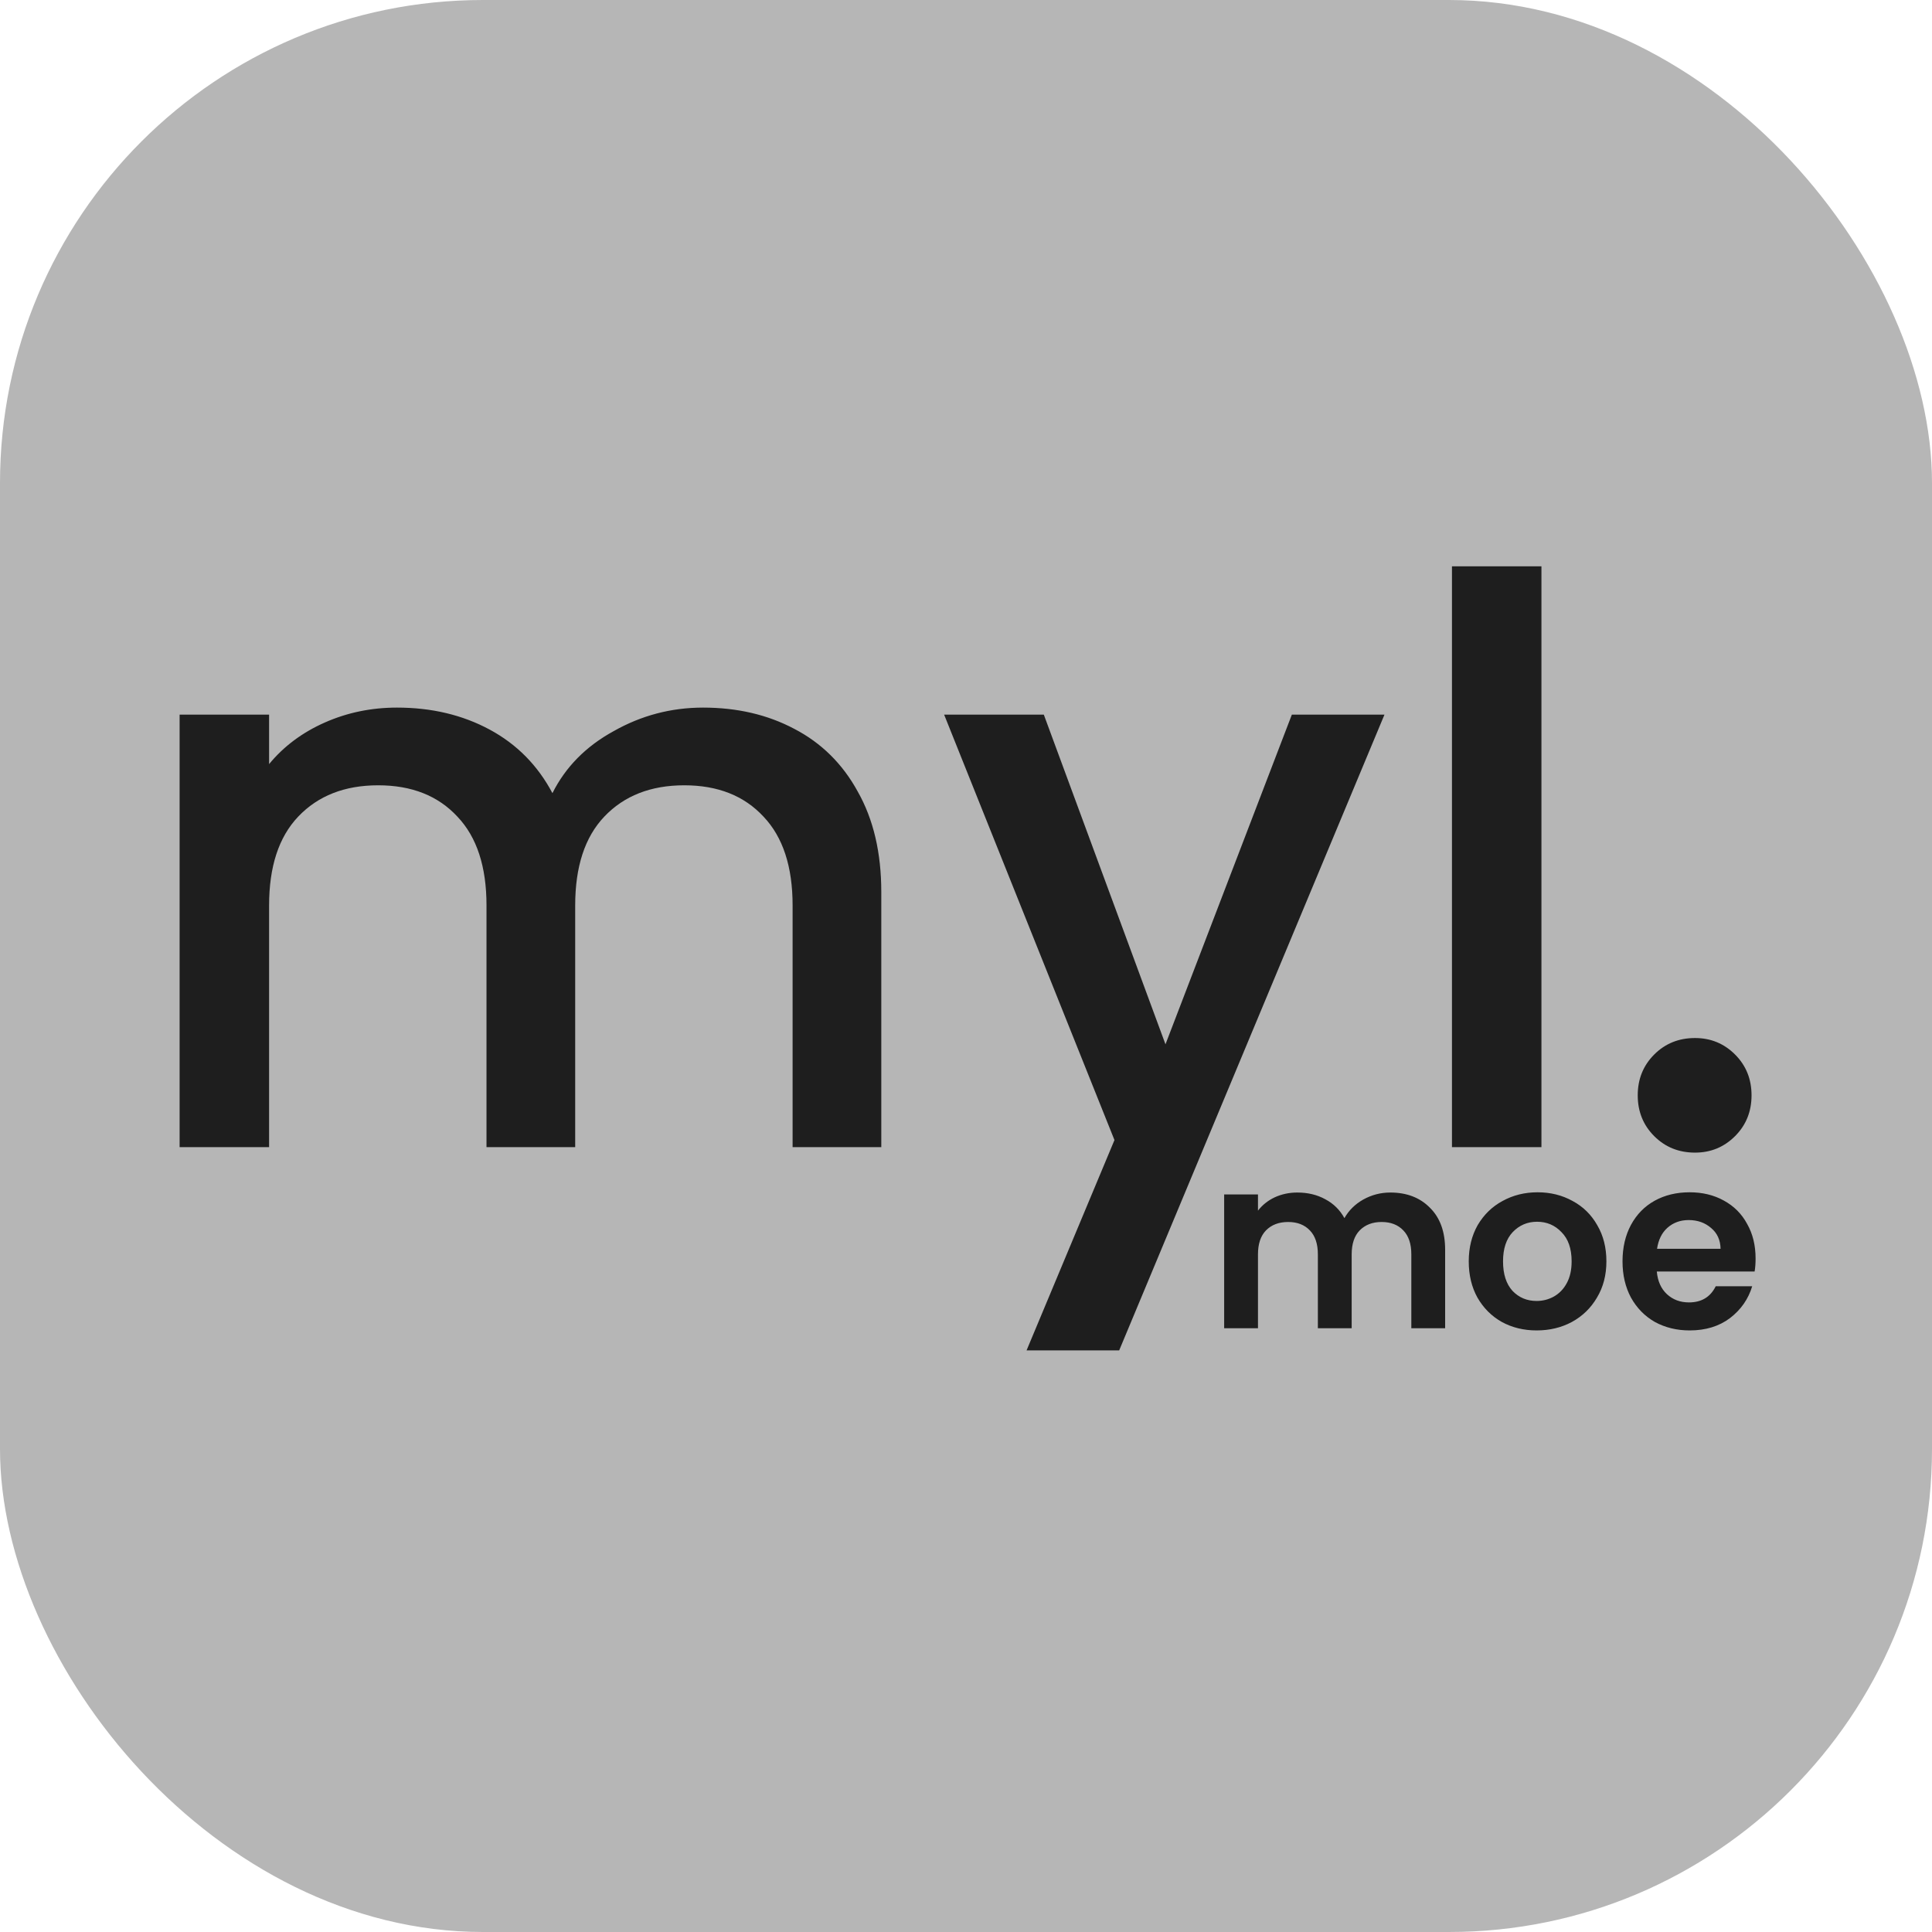 <svg width="32" height="32" viewBox="0 0 32 32" fill="none" xmlns="http://www.w3.org/2000/svg">
<rect width="32" height="32" rx="8" fill="#B6B6B6"/>
<path d="M11.646 11.72C12.209 11.72 12.712 11.837 13.154 12.071C13.605 12.305 13.956 12.652 14.207 13.111C14.467 13.57 14.597 14.125 14.597 14.775V19H13.128V14.996C13.128 14.355 12.968 13.865 12.647 13.527C12.326 13.18 11.889 13.007 11.334 13.007C10.779 13.007 10.337 13.18 10.008 13.527C9.687 13.865 9.527 14.355 9.527 14.996V19H8.058V14.996C8.058 14.355 7.898 13.865 7.577 13.527C7.256 13.18 6.819 13.007 6.264 13.007C5.709 13.007 5.267 13.18 4.938 13.527C4.617 13.865 4.457 14.355 4.457 14.996V19H2.975V11.837H4.457V12.656C4.7 12.361 5.007 12.132 5.38 11.967C5.753 11.802 6.151 11.72 6.576 11.72C7.148 11.72 7.659 11.841 8.11 12.084C8.561 12.327 8.907 12.678 9.15 13.137C9.367 12.704 9.705 12.361 10.164 12.11C10.623 11.85 11.117 11.72 11.646 11.72ZM22.931 11.837L18.537 22.367H17.003L18.459 18.883L15.638 11.837H17.289L19.304 17.297L21.397 11.837H22.931ZM25.531 9.38V19H24.049V9.38H25.531ZM28.075 19.091C27.806 19.091 27.581 19 27.399 18.818C27.217 18.636 27.126 18.411 27.126 18.142C27.126 17.873 27.217 17.648 27.399 17.466C27.581 17.284 27.806 17.193 28.075 17.193C28.335 17.193 28.556 17.284 28.738 17.466C28.92 17.648 29.011 17.873 29.011 18.142C29.011 18.411 28.92 18.636 28.738 18.818C28.556 19 28.335 19.091 28.075 19.091Z" fill="#1E1E1E"/>
<path d="M23.028 19.752C23.3 19.752 23.519 19.836 23.684 20.004C23.852 20.169 23.936 20.401 23.936 20.7V22H23.376V20.776C23.376 20.603 23.332 20.471 23.244 20.38C23.156 20.287 23.036 20.24 22.884 20.24C22.732 20.24 22.611 20.287 22.52 20.38C22.432 20.471 22.388 20.603 22.388 20.776V22H21.828V20.776C21.828 20.603 21.784 20.471 21.696 20.38C21.608 20.287 21.488 20.24 21.336 20.24C21.181 20.24 21.059 20.287 20.968 20.38C20.88 20.471 20.836 20.603 20.836 20.776V22H20.276V19.784H20.836V20.052C20.908 19.959 21 19.885 21.112 19.832C21.227 19.779 21.352 19.752 21.488 19.752C21.661 19.752 21.816 19.789 21.952 19.864C22.088 19.936 22.193 20.04 22.268 20.176C22.34 20.048 22.444 19.945 22.58 19.868C22.719 19.791 22.868 19.752 23.028 19.752ZM25.451 22.036C25.238 22.036 25.046 21.989 24.875 21.896C24.705 21.8 24.57 21.665 24.471 21.492C24.375 21.319 24.327 21.119 24.327 20.892C24.327 20.665 24.377 20.465 24.475 20.292C24.577 20.119 24.714 19.985 24.887 19.892C25.061 19.796 25.254 19.748 25.467 19.748C25.681 19.748 25.874 19.796 26.047 19.892C26.221 19.985 26.357 20.119 26.455 20.292C26.557 20.465 26.607 20.665 26.607 20.892C26.607 21.119 26.555 21.319 26.451 21.492C26.35 21.665 26.211 21.8 26.035 21.896C25.862 21.989 25.667 22.036 25.451 22.036ZM25.451 21.548C25.553 21.548 25.647 21.524 25.735 21.476C25.826 21.425 25.898 21.351 25.951 21.252C26.005 21.153 26.031 21.033 26.031 20.892C26.031 20.681 25.975 20.52 25.863 20.408C25.754 20.293 25.619 20.236 25.459 20.236C25.299 20.236 25.165 20.293 25.055 20.408C24.949 20.52 24.895 20.681 24.895 20.892C24.895 21.103 24.947 21.265 25.051 21.38C25.158 21.492 25.291 21.548 25.451 21.548ZM29.078 20.844C29.078 20.924 29.073 20.996 29.062 21.06H27.442C27.456 21.22 27.512 21.345 27.61 21.436C27.709 21.527 27.83 21.572 27.974 21.572C28.182 21.572 28.33 21.483 28.418 21.304H29.022C28.958 21.517 28.835 21.693 28.654 21.832C28.473 21.968 28.25 22.036 27.986 22.036C27.773 22.036 27.581 21.989 27.41 21.896C27.242 21.8 27.11 21.665 27.014 21.492C26.921 21.319 26.874 21.119 26.874 20.892C26.874 20.663 26.921 20.461 27.014 20.288C27.108 20.115 27.238 19.981 27.406 19.888C27.574 19.795 27.767 19.748 27.986 19.748C28.197 19.748 28.385 19.793 28.55 19.884C28.718 19.975 28.848 20.104 28.938 20.272C29.032 20.437 29.078 20.628 29.078 20.844ZM28.498 20.684C28.495 20.54 28.444 20.425 28.342 20.34C28.241 20.252 28.117 20.208 27.97 20.208C27.831 20.208 27.714 20.251 27.618 20.336C27.525 20.419 27.468 20.535 27.446 20.684H28.498Z" fill="#1E1E1E"/>
</svg>
